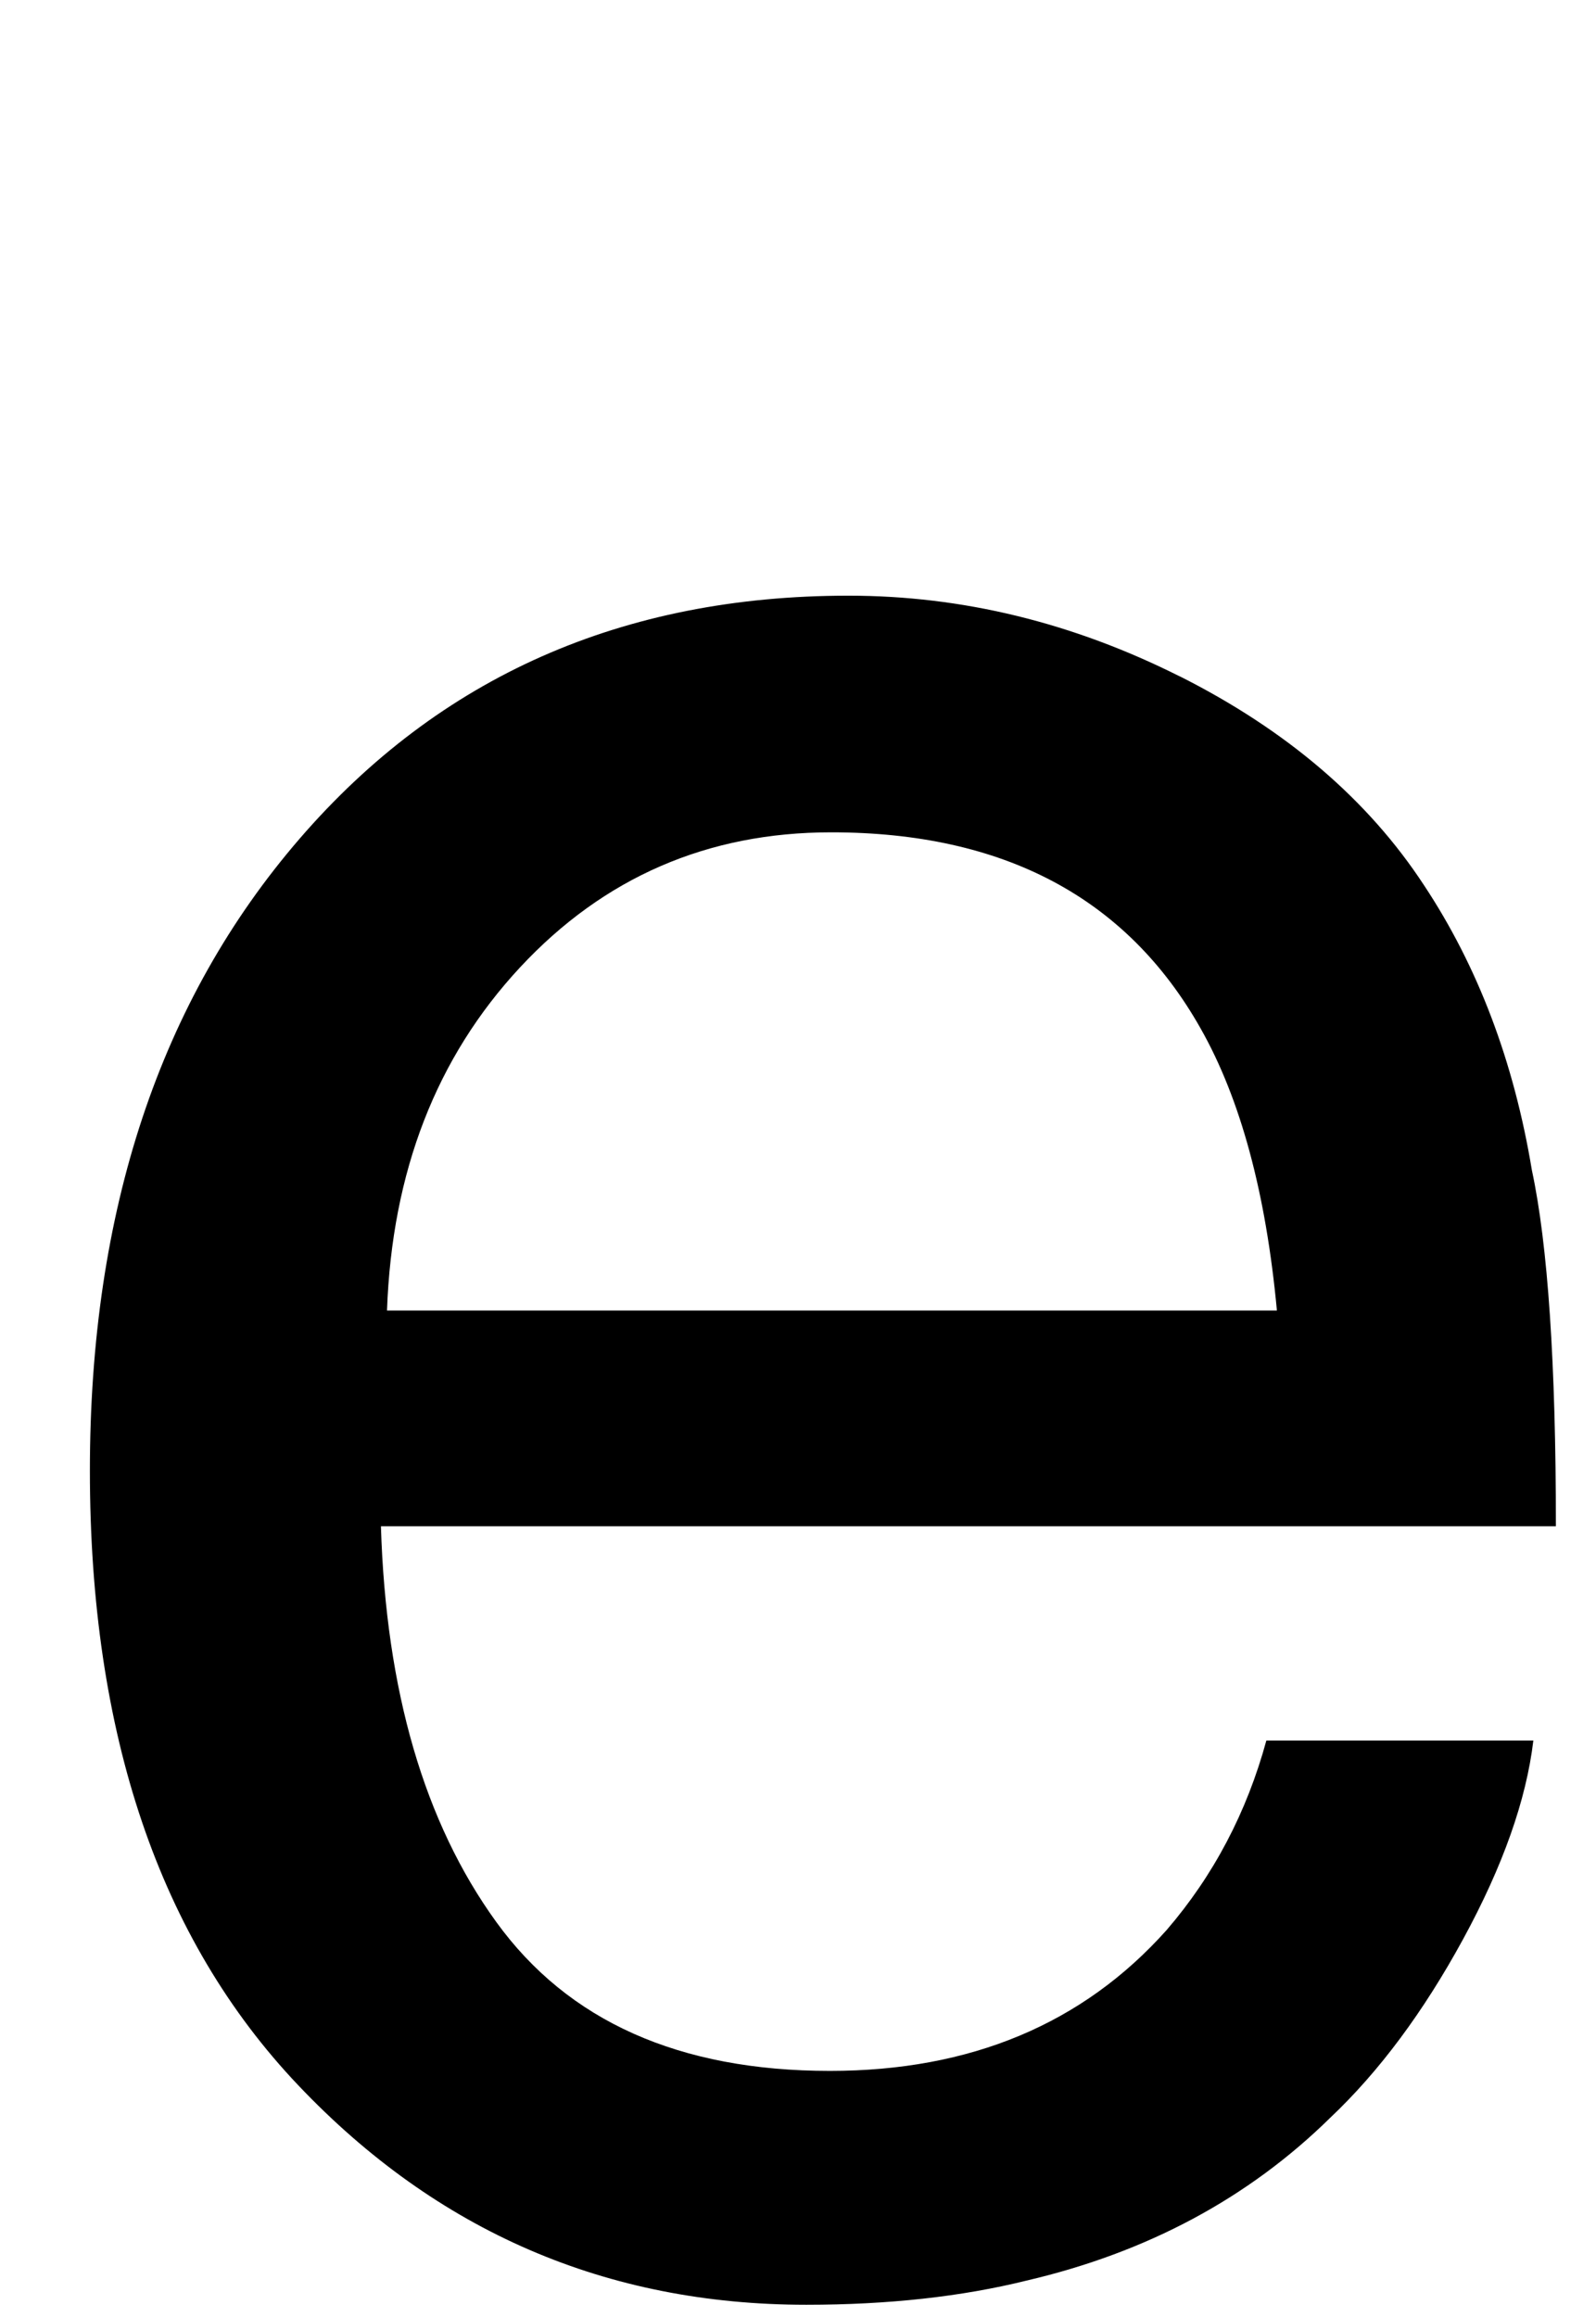 <?xml version="1.0" encoding="UTF-8"?><svg id="d" xmlns="http://www.w3.org/2000/svg" width="31" height="45" viewBox="0 0 31 45"><defs><style>.f{stroke-width:0px;}</style></defs><path class="f" d="m22.913,13.134c2.077,1.045,3.659,2.398,4.746,4.058,1.048,1.582,1.747,3.428,2.096,5.537.31,1.446.466,3.75.466,6.914H7.399c.097,3.192.843,5.754,2.239,7.683,1.395,1.929,3.556,2.894,6.482,2.894,2.732,0,4.913-.912,6.541-2.737.911-1.059,1.556-2.286,1.936-3.679h5.186c-.137,1.153-.591,2.437-1.362,3.853-.772,1.417-1.632,2.574-2.582,3.472-1.59,1.563-3.557,2.617-5.902,3.164-1.26.312-2.685.469-4.274.469-3.882,0-7.172-1.421-9.87-4.263-2.698-2.842-4.047-6.821-4.047-11.938,0-5.039,1.359-9.13,4.076-12.275,2.717-3.144,6.27-4.717,10.657-4.717,2.213,0,4.357.523,6.435,1.567Zm1.889,12.319c-.213-2.285-.707-4.111-1.482-5.479-1.433-2.539-3.825-3.809-7.176-3.809-2.401,0-4.416.875-6.042,2.622-1.627,1.749-2.489,3.97-2.585,6.665h17.285Z"/></svg>